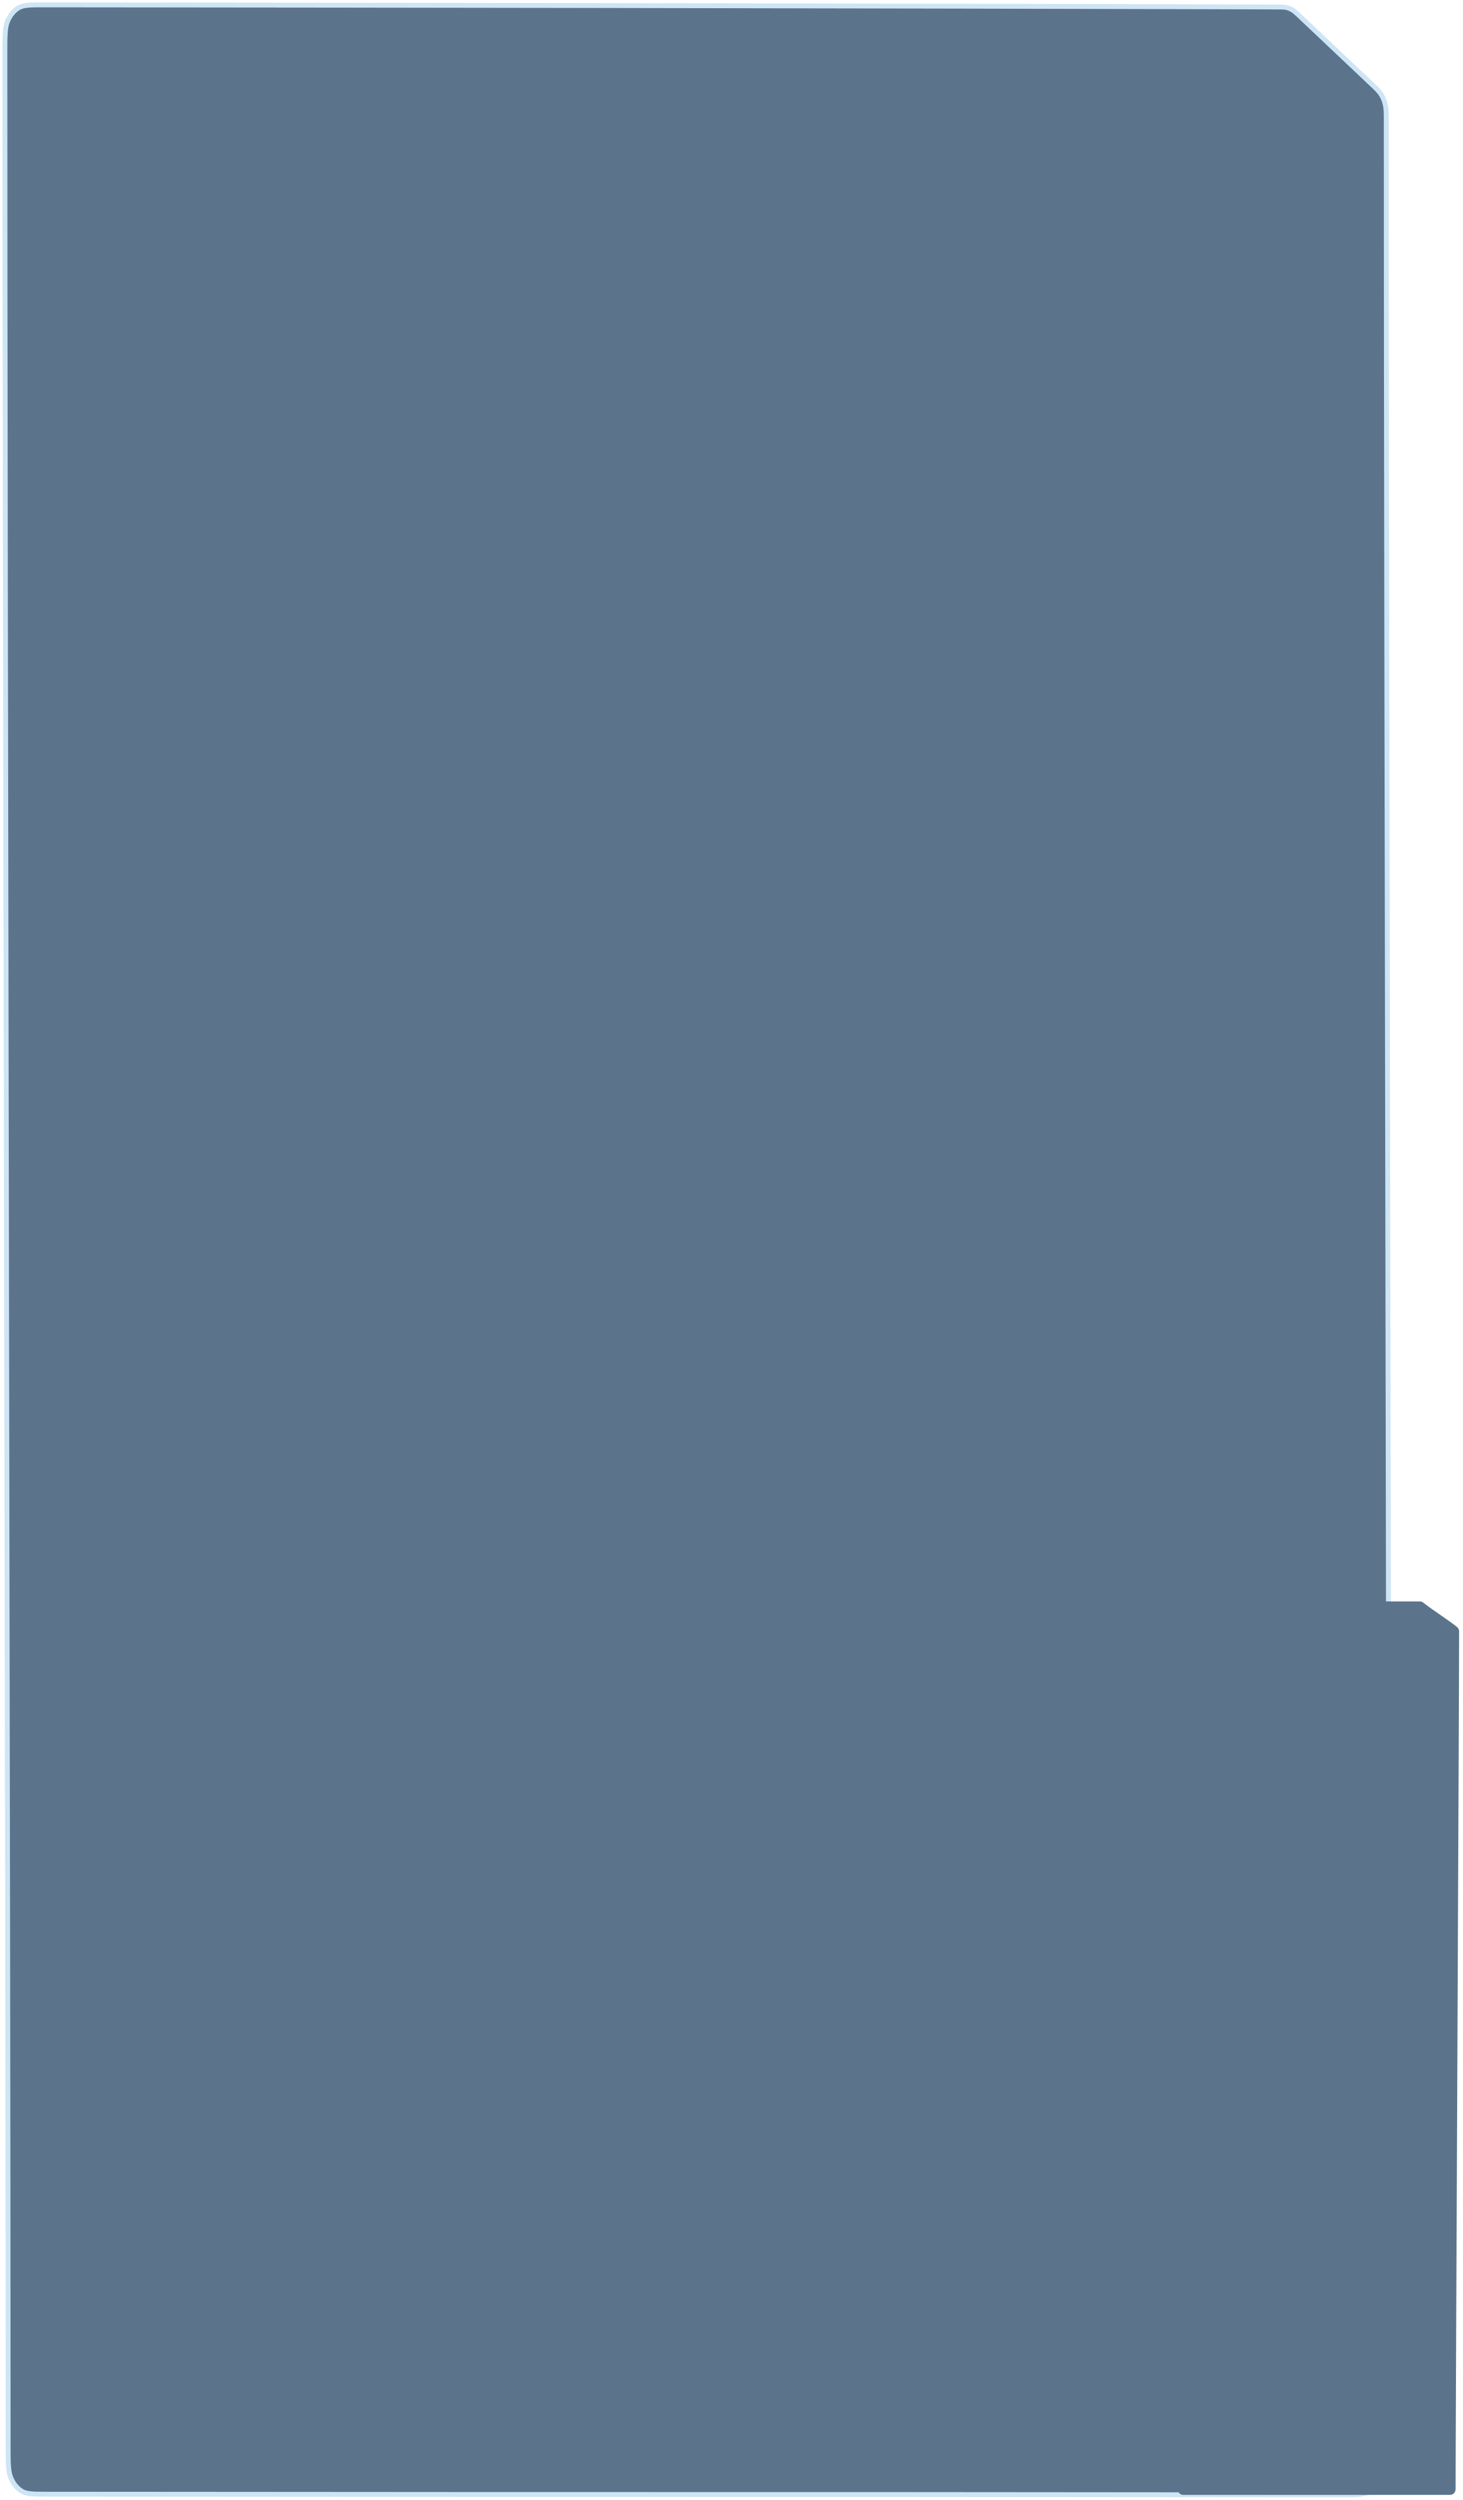 <?xml version="1.0" encoding="UTF-8"?> <svg xmlns="http://www.w3.org/2000/svg" viewBox="0 0 300.07 512.71" data-guides="{&quot;vertical&quot;:[],&quot;horizontal&quot;:[]}"><path fill="#5B748C" stroke="#cde5f5" fill-opacity="1" stroke-width="1" stroke-opacity="1" id="tSvg193b386e4db" title="Path 1" d="M261.979 1.436C262.952 1.437 263.442 1.437 263.909 1.552C264.323 1.655 264.727 1.825 265.108 2.057C265.43 2.254 265.73 2.511 266.19 2.938C266.362 3.1 266.534 3.263 266.706 3.426C271.529 7.988 276.351 12.55 281.174 17.112C282.331 18.206 282.909 18.754 283.327 19.447C283.695 20.062 283.971 20.758 284.139 21.499C284.33 22.336 284.33 23.249 284.33 25.073C284.33 133.088 285 394.033 285 502.048C285 505.534 285 507.276 284.461 508.607C283.988 509.778 283.235 509.729 282.304 510.325C281.249 511.003 279.97 511.712 277.205 511.709C106.098 511.548 180.662 511.712 9.555 511.568C6.795 511.566 5.415 511.565 4.36 510.887C3.433 510.29 2.68 509.338 2.207 508.169C1.67 506.838 1.67 505.098 1.67 501.617C1.67 389.038 1 123.531 1 10.952C1 7.467 1 5.724 1.538 4.393C2.011 3.222 2.766 2.27 3.694 1.674C4.75 0.997 6.132 0.998 8.895 1C175.18 1.145 261.979 1.436 261.979 1.436"></path><path fill="#5B748C" stroke="none" fill-opacity="1" stroke-width="0.8" stroke-opacity="1" id="tSvg18d652730d1" title="Path 2" d="M243.525 328.459C242.889 328.459 242.274 328.477 242.274 329.116C242.274 344.344 241.554 495.324 241.554 510.552C241.554 511.191 242.069 511.709 242.705 511.709C260.938 511.709 279.17 511.709 297.402 511.709C298.038 511.709 298.553 511.192 298.553 510.553C298.553 497.151 299.274 347.999 299.274 334.597C299.274 334.24 299.11 333.903 298.829 333.684C296.49 331.857 294.252 330.53 291.913 328.703C291.711 328.546 291.462 328.459 291.206 328.459"></path><defs></defs></svg> 